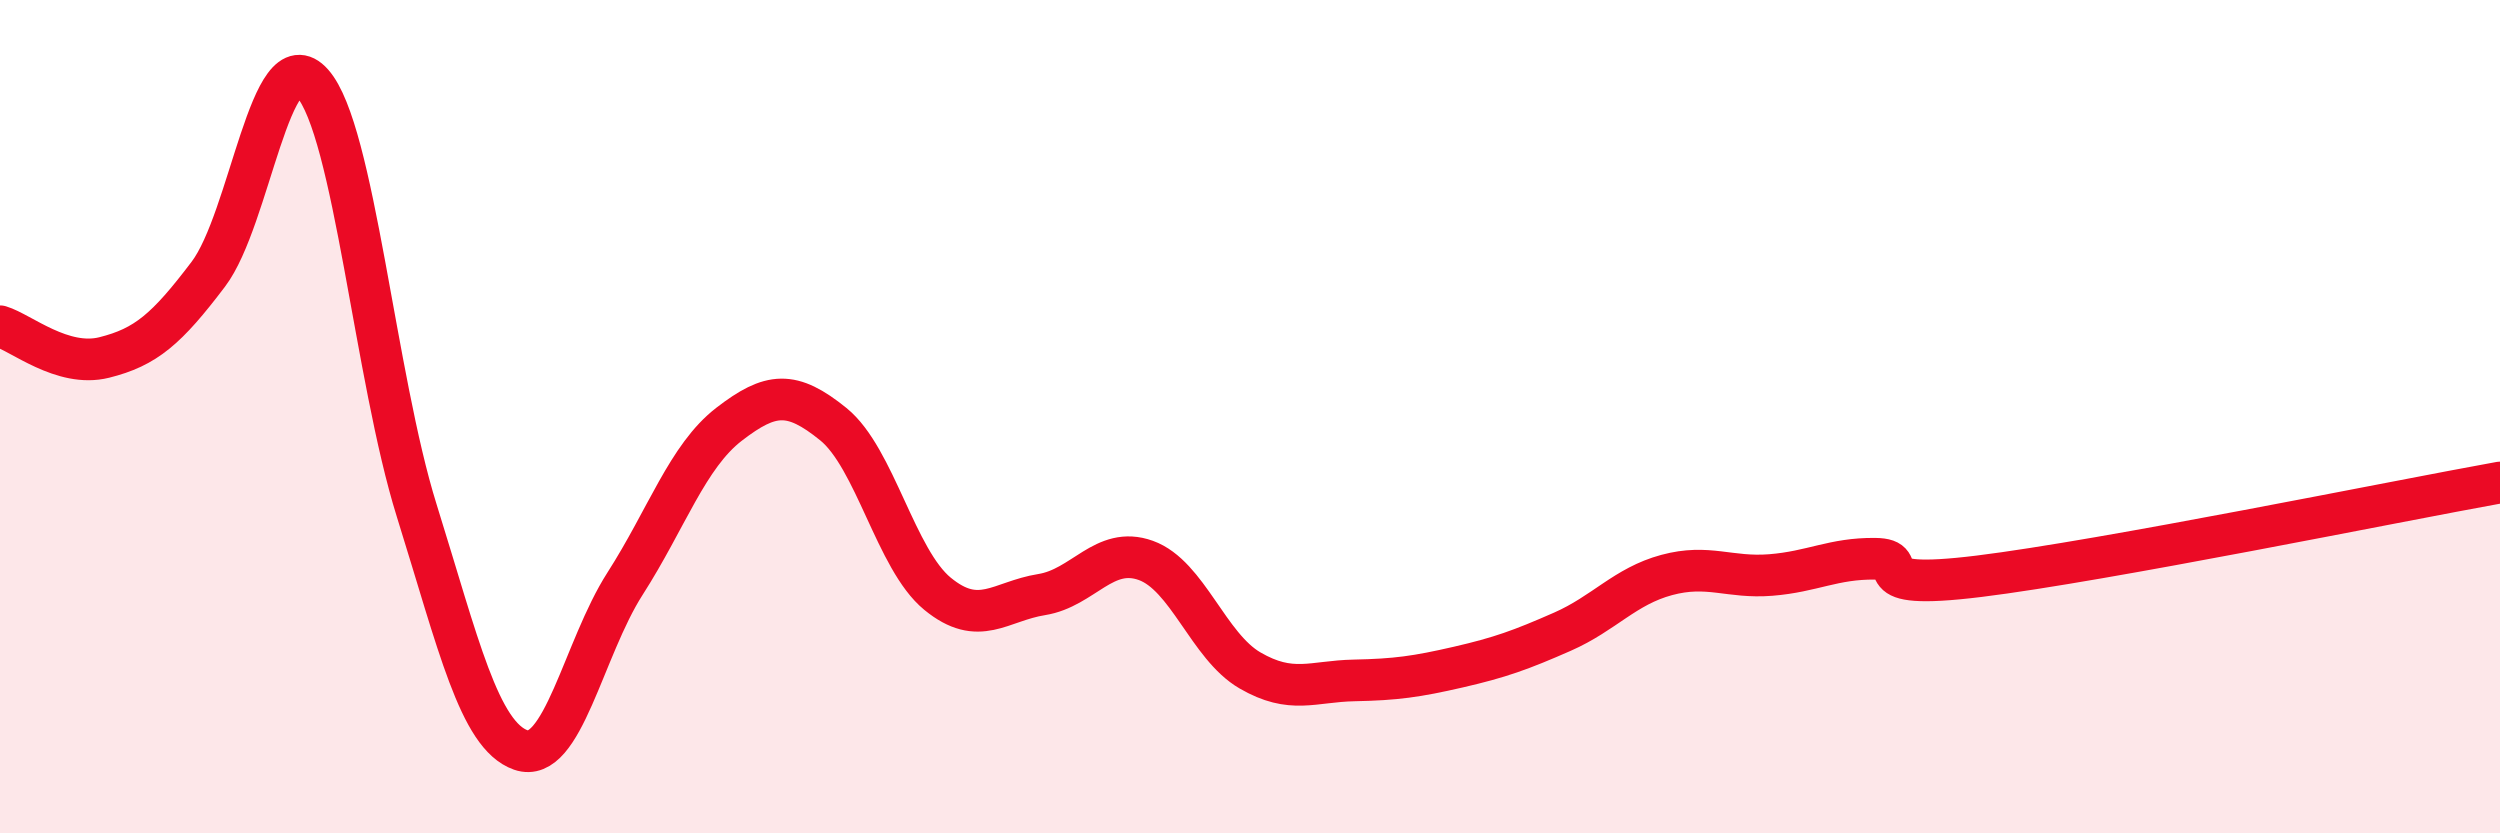 
    <svg width="60" height="20" viewBox="0 0 60 20" xmlns="http://www.w3.org/2000/svg">
      <path
        d="M 0,7.83 C 0.5,7.98 1.5,8.83 2.5,8.58 C 3.5,8.33 4,7.9 5,6.58 C 6,5.26 6.5,0.87 7.5,2 C 8.5,3.13 9,9.05 10,12.25 C 11,15.45 11.5,17.65 12.5,18 C 13.5,18.35 14,15.57 15,14.01 C 16,12.45 16.5,10.95 17.5,10.18 C 18.5,9.41 19,9.37 20,10.18 C 21,10.99 21.5,13.43 22.5,14.25 C 23.5,15.07 24,14.43 25,14.27 C 26,14.11 26.5,13.09 27.5,13.45 C 28.5,13.81 29,15.51 30,16.09 C 31,16.67 31.5,16.35 32.5,16.33 C 33.5,16.31 34,16.24 35,16.01 C 36,15.78 36.5,15.6 37.5,15.16 C 38.5,14.72 39,14.07 40,13.8 C 41,13.53 41.5,13.88 42.5,13.8 C 43.5,13.72 44,13.4 45,13.41 C 46,13.42 44.5,14.2 47.5,13.83 C 50.5,13.46 57.5,12.03 60,11.58L60 20L0 20Z"
        fill="#EB0A25"
        opacity="0.1"
        stroke-linecap="round"
        stroke-linejoin="round"
      />
      <path
        d="M 0,7.83 C 0.5,7.98 1.5,8.83 2.5,8.58 C 3.5,8.33 4,7.9 5,6.58 C 6,5.26 6.5,0.87 7.5,2 C 8.5,3.13 9,9.05 10,12.25 C 11,15.45 11.5,17.65 12.5,18 C 13.5,18.35 14,15.57 15,14.01 C 16,12.45 16.5,10.95 17.5,10.18 C 18.5,9.41 19,9.37 20,10.18 C 21,10.99 21.5,13.43 22.5,14.25 C 23.5,15.07 24,14.43 25,14.27 C 26,14.11 26.5,13.09 27.5,13.45 C 28.5,13.81 29,15.51 30,16.09 C 31,16.67 31.5,16.35 32.5,16.33 C 33.5,16.31 34,16.24 35,16.01 C 36,15.78 36.5,15.6 37.5,15.16 C 38.5,14.72 39,14.07 40,13.8 C 41,13.53 41.5,13.88 42.5,13.8 C 43.5,13.72 44,13.4 45,13.41 C 46,13.42 44.5,14.2 47.5,13.83 C 50.5,13.46 57.5,12.03 60,11.58"
        stroke="#EB0A25"
        stroke-width="1"
        fill="none"
        stroke-linecap="round"
        stroke-linejoin="round"
      />
    </svg>
  